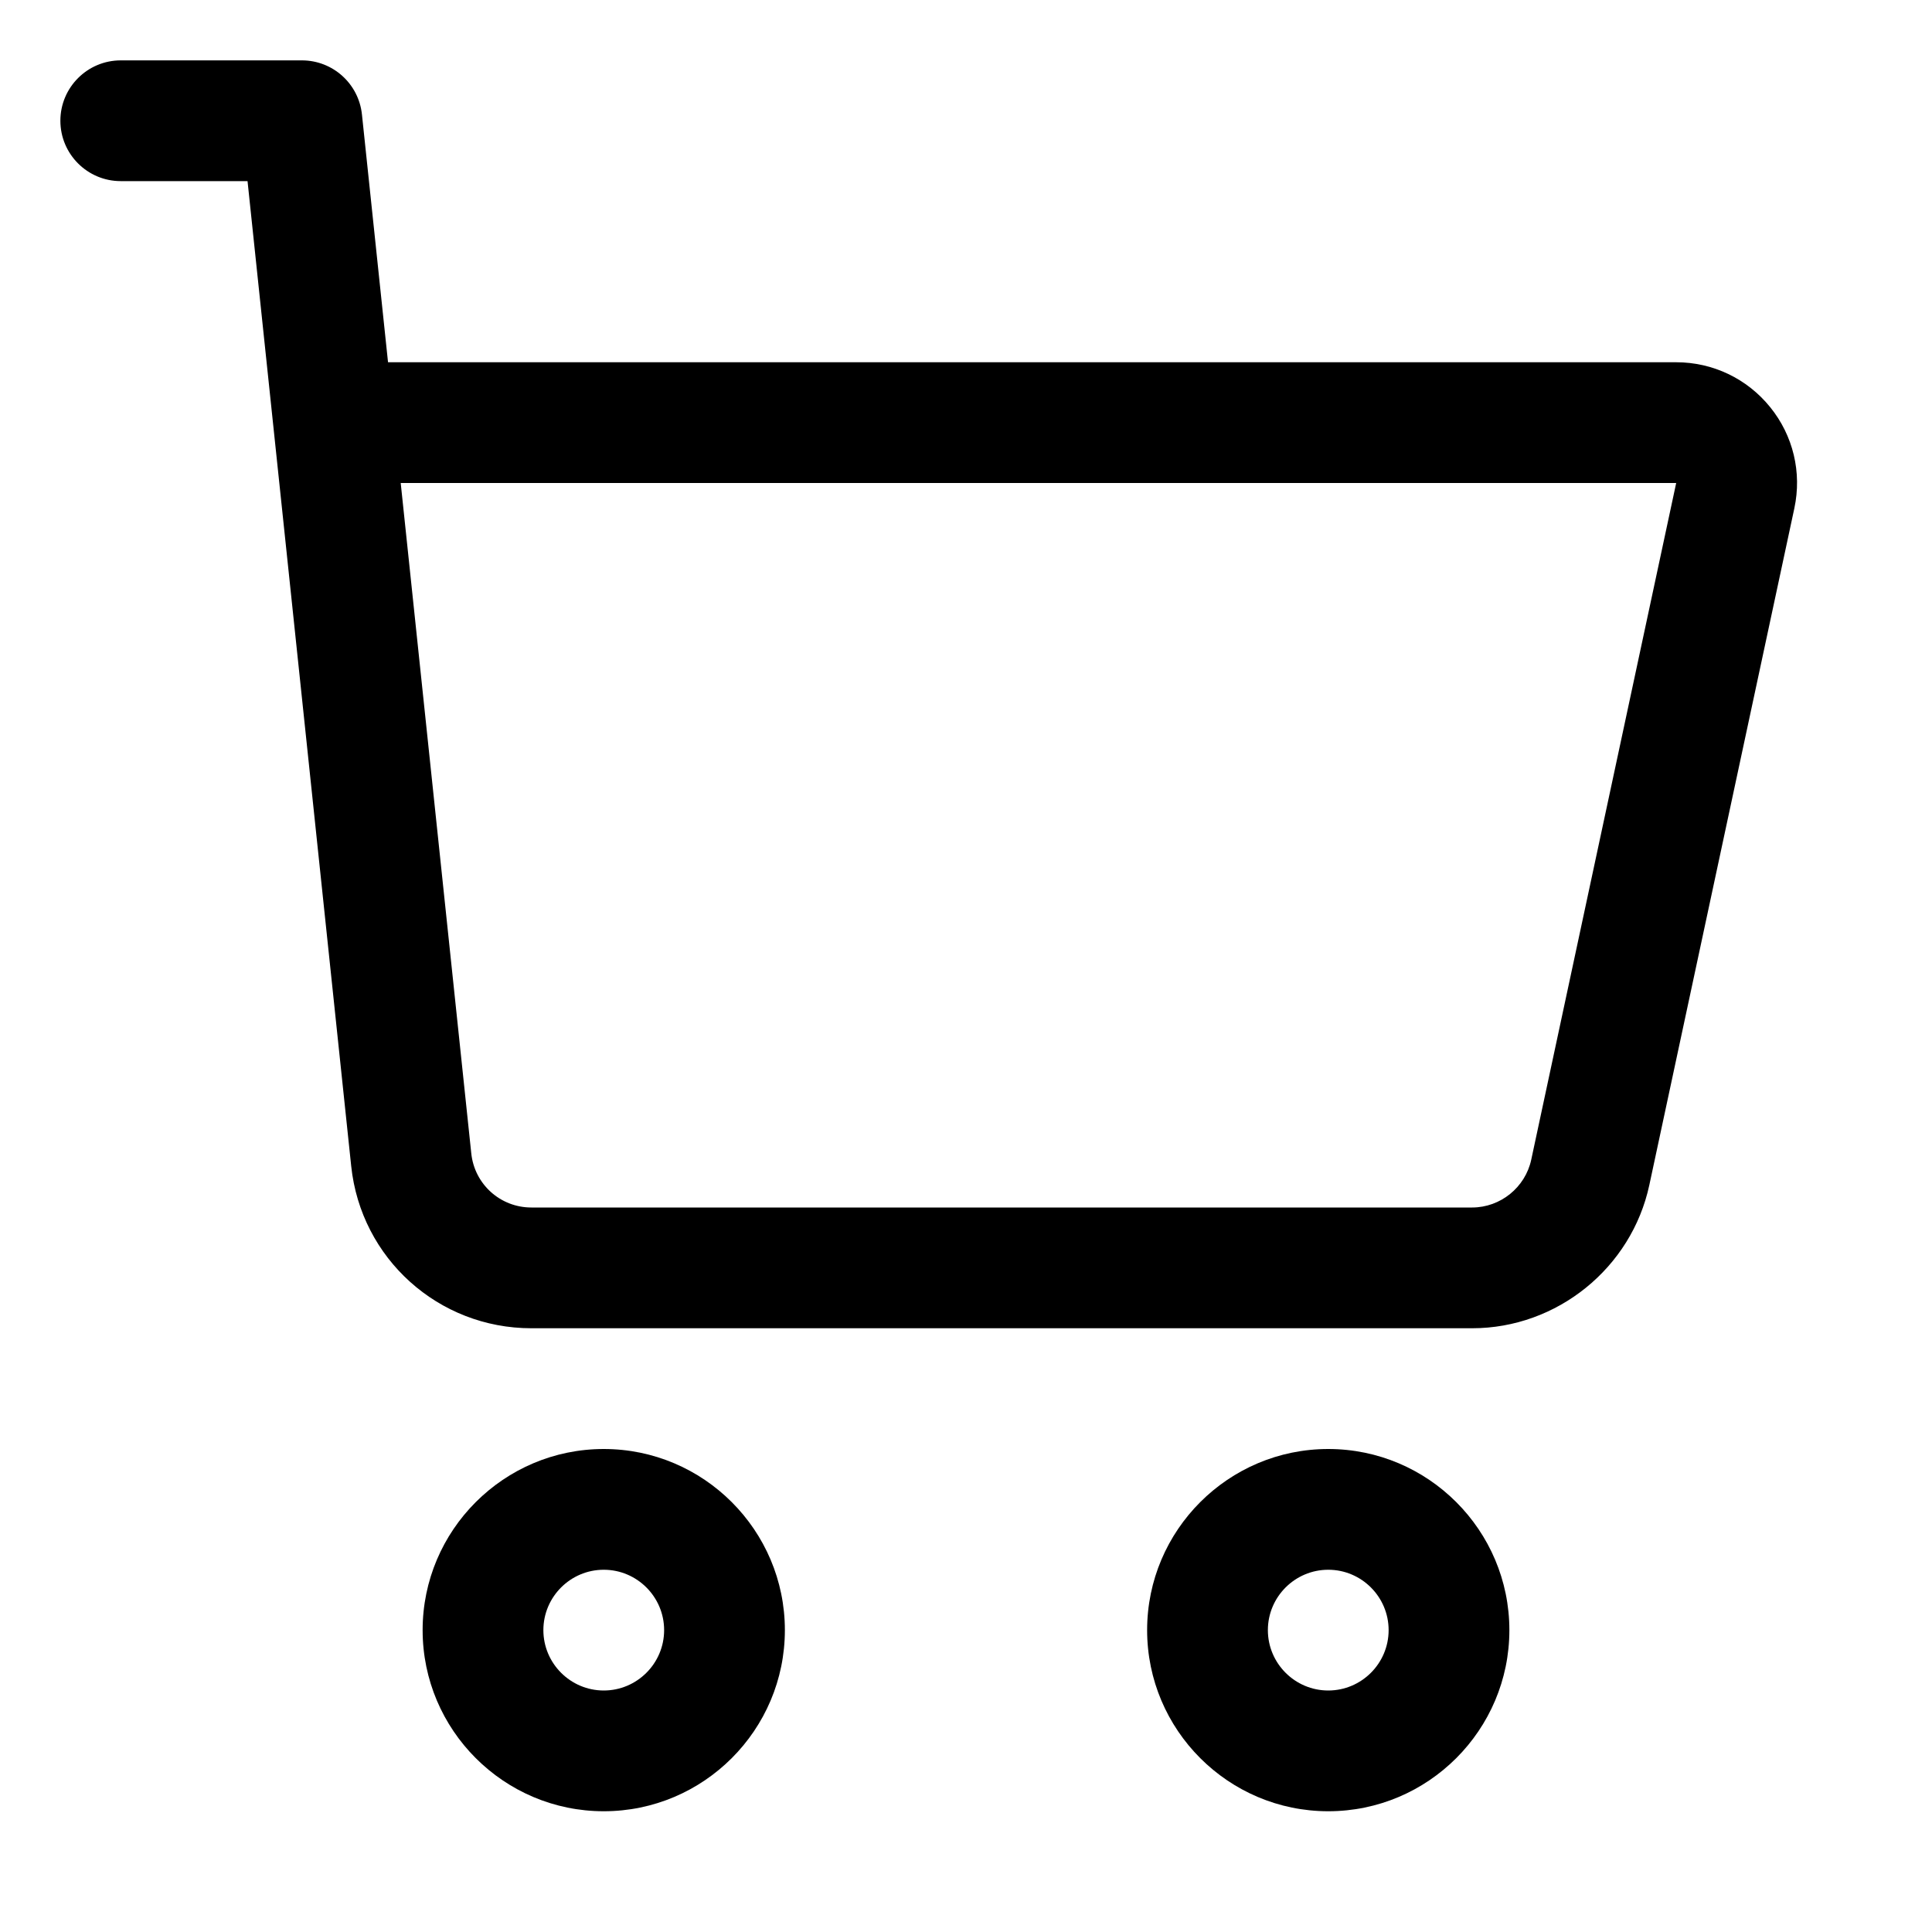 <svg id="Line" enable-background="new 0 0 32 32" height="512" viewBox="0 0 32 32" width="512" xmlns="http://www.w3.org/2000/svg"><path id="XMLID_952_" d="m7 27c0 1.654 1.346 3 3 3s3-1.346 3-3-1.346-3-3-3-3 1.346-3 3zm4 0c0 .551-.449 1-1 1s-1-.449-1-1 .449-1 1-1 1 .449 1 1z"/><path id="XMLID_955_" d="m25 27c0-1.654-1.346-3-3-3s-3 1.346-3 3 1.346 3 3 3 3-1.346 3-3zm-4 0c0-.551.449-1 1-1s1 .449 1 1-.449 1-1 1-1-.449-1-1z"/><path id="XMLID_958_" d="m4.1 3c.124 1.181 1.504 14.289 1.717 16.314.161 1.531 1.444 2.686 2.984 2.686h15.583c1.405 0 2.639-.998 2.934-2.372l2.402-11.209c.127-.594-.019-1.205-.401-1.676-.382-.472-.949-.743-1.556-.743h-21.336l-.432-4.104c-.054-.51-.483-.896-.995-.896h-3c-.552 0-1 .448-1 1s.448 1 1 1zm23.663 5-2.401 11.209c-.099.458-.51.791-.979.791h-15.582c-.514 0-.941-.385-.995-.895l-1.169-11.105z"/></svg>